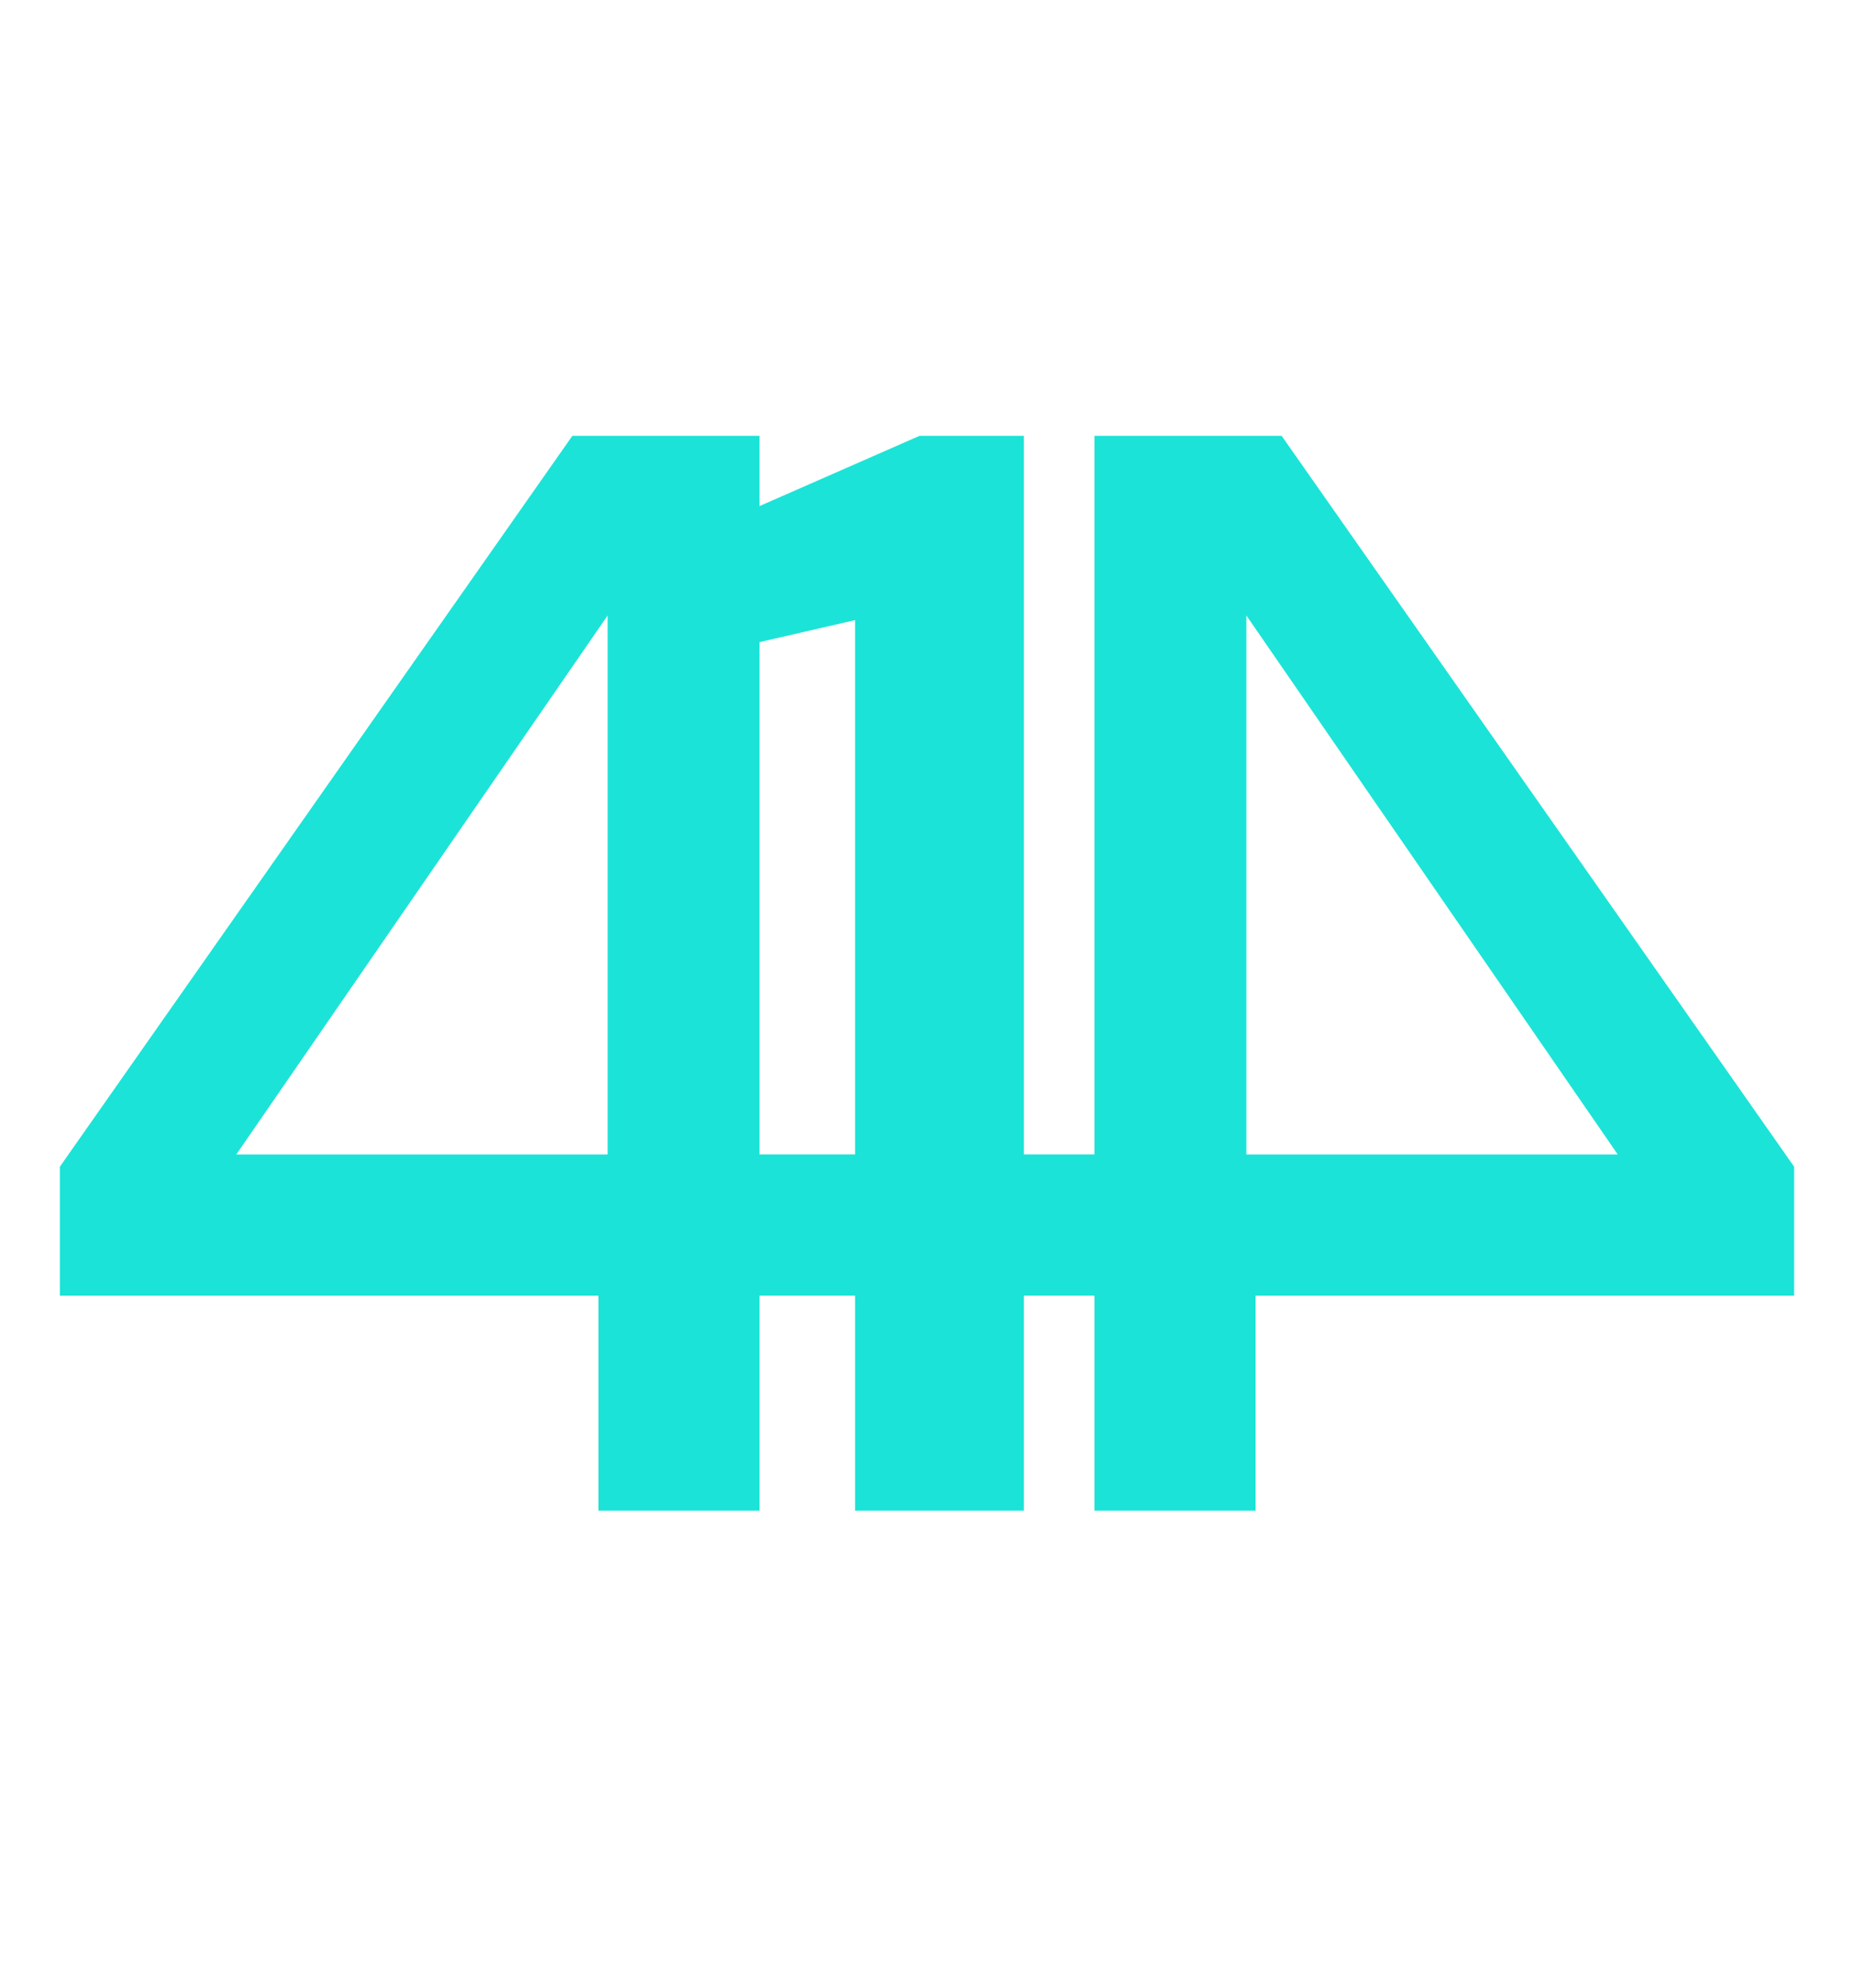 <svg xmlns="http://www.w3.org/2000/svg" width="70" height="75" fill="none"><path fill="#1CE3D7" d="M22.594 57v-8.11H2.26v-4.867l19.35-27.577h7.068v27.113h5.678v5.33h-5.677V57h-6.084zM8.922 43.56h14.02V23.223L8.922 43.56z"/><path fill="#1CE3D7" d="M32.285 57V23.398l-6.547 1.506v-4.519l8.98-3.94h3.94V57h-6.373z"/><path fill="#1CE3D7" d="M47.406 57v-8.11H67.74v-4.867L48.39 16.446h-7.069v27.113h-5.677v5.33h5.677V57h6.084zm13.672-13.44h-14.02V23.223l14.02 20.335z"/></svg>